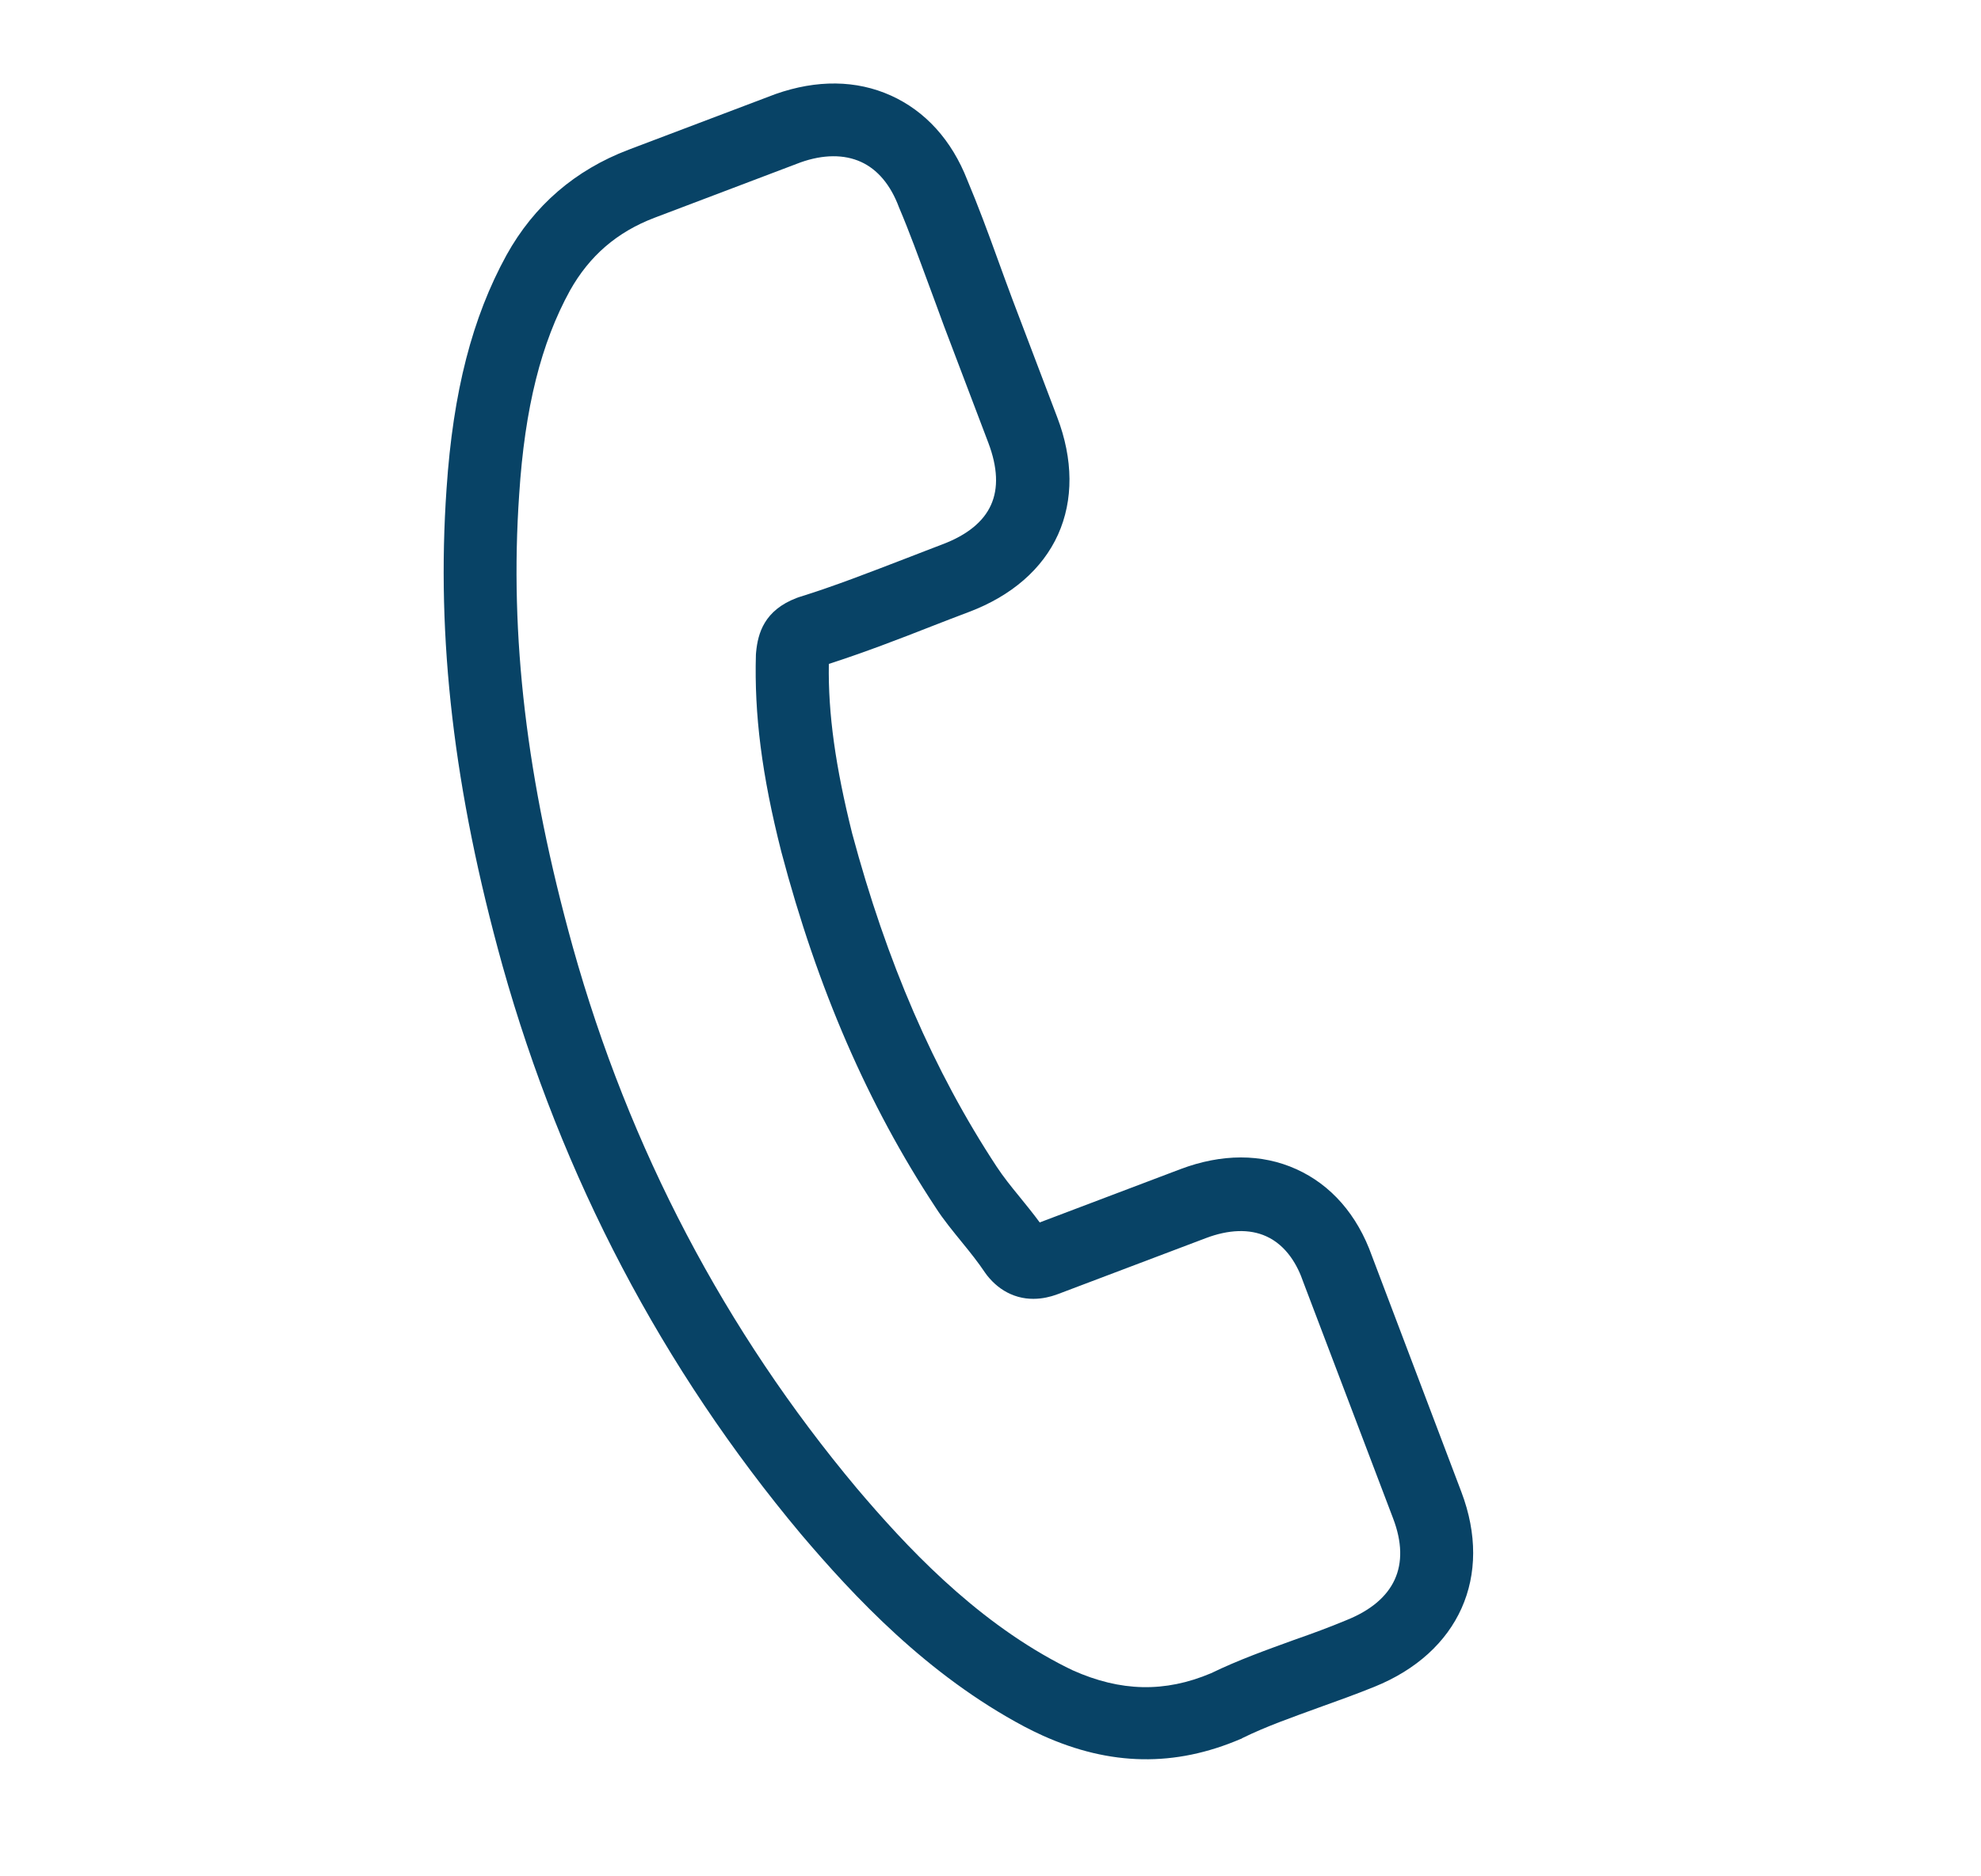 <?xml version="1.0" encoding="utf-8" ?>
<!DOCTYPE svg PUBLIC "-//W3C//DTD SVG 1.1//EN" "http://www.w3.org/Graphics/SVG/1.1/DTD/svg11.dtd">
<svg xmlns="http://www.w3.org/2000/svg" xmlns:xlink="http://www.w3.org/1999/xlink" version="1.1" x="0px" y="0px" width="38px" height="36px" viewBox="-8.511 -1.602 38 36" enable-background="new -8.511 -1.602 38 36" xml:space="preserve"><defs></defs><path fill="#084366" d="M1.127,16.922c1.142,4.07,3.07,7.736,5.727,10.911c1.017,1.197,2.419,2.702,4.29,3.695 c0.117,0.061,0.229,0.116,0.348,0.17c1.294,0.583,2.534,0.605,3.796,0.064c0.006,0,0.022-0.006,0.031-0.016 c0.464-0.228,0.956-0.399,1.471-0.587c0.348-0.125,0.708-0.254,1.061-0.397c1.625-0.656,2.284-2.121,1.67-3.74l-1.715-4.526 c-0.281-0.792-0.786-1.366-1.451-1.666c-0.665-0.301-1.433-0.299-2.224,0l-2.698,1.022c-0.127-0.174-0.265-0.341-0.393-0.5 c-0.161-0.196-0.309-0.382-0.432-0.569c-1.208-1.837-2.113-3.933-2.773-6.396c-0.318-1.275-0.463-2.289-0.447-3.251 c0.687-0.222,1.352-0.478,1.998-0.732c0.228-0.09,0.461-0.178,0.695-0.267c0.813-0.308,1.406-0.823,1.704-1.484 c0.296-0.658,0.294-1.44-0.019-2.257l-0.853-2.245c-0.1-0.264-0.19-0.518-0.286-0.779c-0.183-0.508-0.378-1.033-0.583-1.52 C9.745,1.087,9.24,0.529,8.576,0.23c-0.66-0.297-1.417-0.307-2.212-0.027L3.545,1.271c-1.023,0.39-1.81,1.066-2.34,2.021 c-0.657,1.197-1.025,2.62-1.15,4.481C-0.145,10.649,0.193,13.557,1.127,16.922z M2.423,3.971c0.374-0.664,0.899-1.12,1.621-1.395 l2.803-1.063C7.28,1.36,7.679,1.357,8.002,1.503c0.317,0.143,0.57,0.438,0.732,0.874C8.937,2.854,9.112,3.34,9.304,3.858 c0.095,0.26,0.195,0.523,0.292,0.793l0.852,2.244c0.177,0.468,0.196,0.87,0.05,1.192C10.353,8.41,10.039,8.663,9.572,8.84 C9.338,8.928,9.103,9.022,8.869,9.111C8.166,9.381,7.507,9.64,6.808,9.857C6.793,9.863,6.785,9.865,6.772,9.87 c-0.625,0.238-0.744,0.68-0.779,1.038c-0.002,0.017-0.002,0.029-0.004,0.048c-0.033,1.141,0.111,2.305,0.488,3.787 c0.693,2.625,1.663,4.856,2.955,6.816c0.157,0.246,0.344,0.469,0.517,0.683c0.16,0.196,0.309,0.384,0.431,0.567 c0.016,0.022,0.026,0.038,0.042,0.058c0.132,0.166,0.28,0.282,0.446,0.357c0.416,0.188,0.806,0.044,0.933-0.004l2.819-1.067 c0.435-0.165,0.835-0.181,1.156-0.036c0.397,0.179,0.607,0.567,0.712,0.877l1.724,4.537c0.344,0.904,0.034,1.579-0.896,1.952 c-0.326,0.136-0.654,0.257-1.004,0.379c-0.522,0.19-1.063,0.382-1.592,0.639c-0.887,0.375-1.736,0.355-2.654-0.056 c-0.09-0.042-0.181-0.089-0.267-0.134c-1.655-0.875-2.939-2.255-3.874-3.358C5.398,23.935,3.56,20.44,2.476,16.565 c-0.889-3.205-1.215-5.963-1.028-8.679C1.556,6.217,1.87,4.977,2.423,3.971z"/></svg>